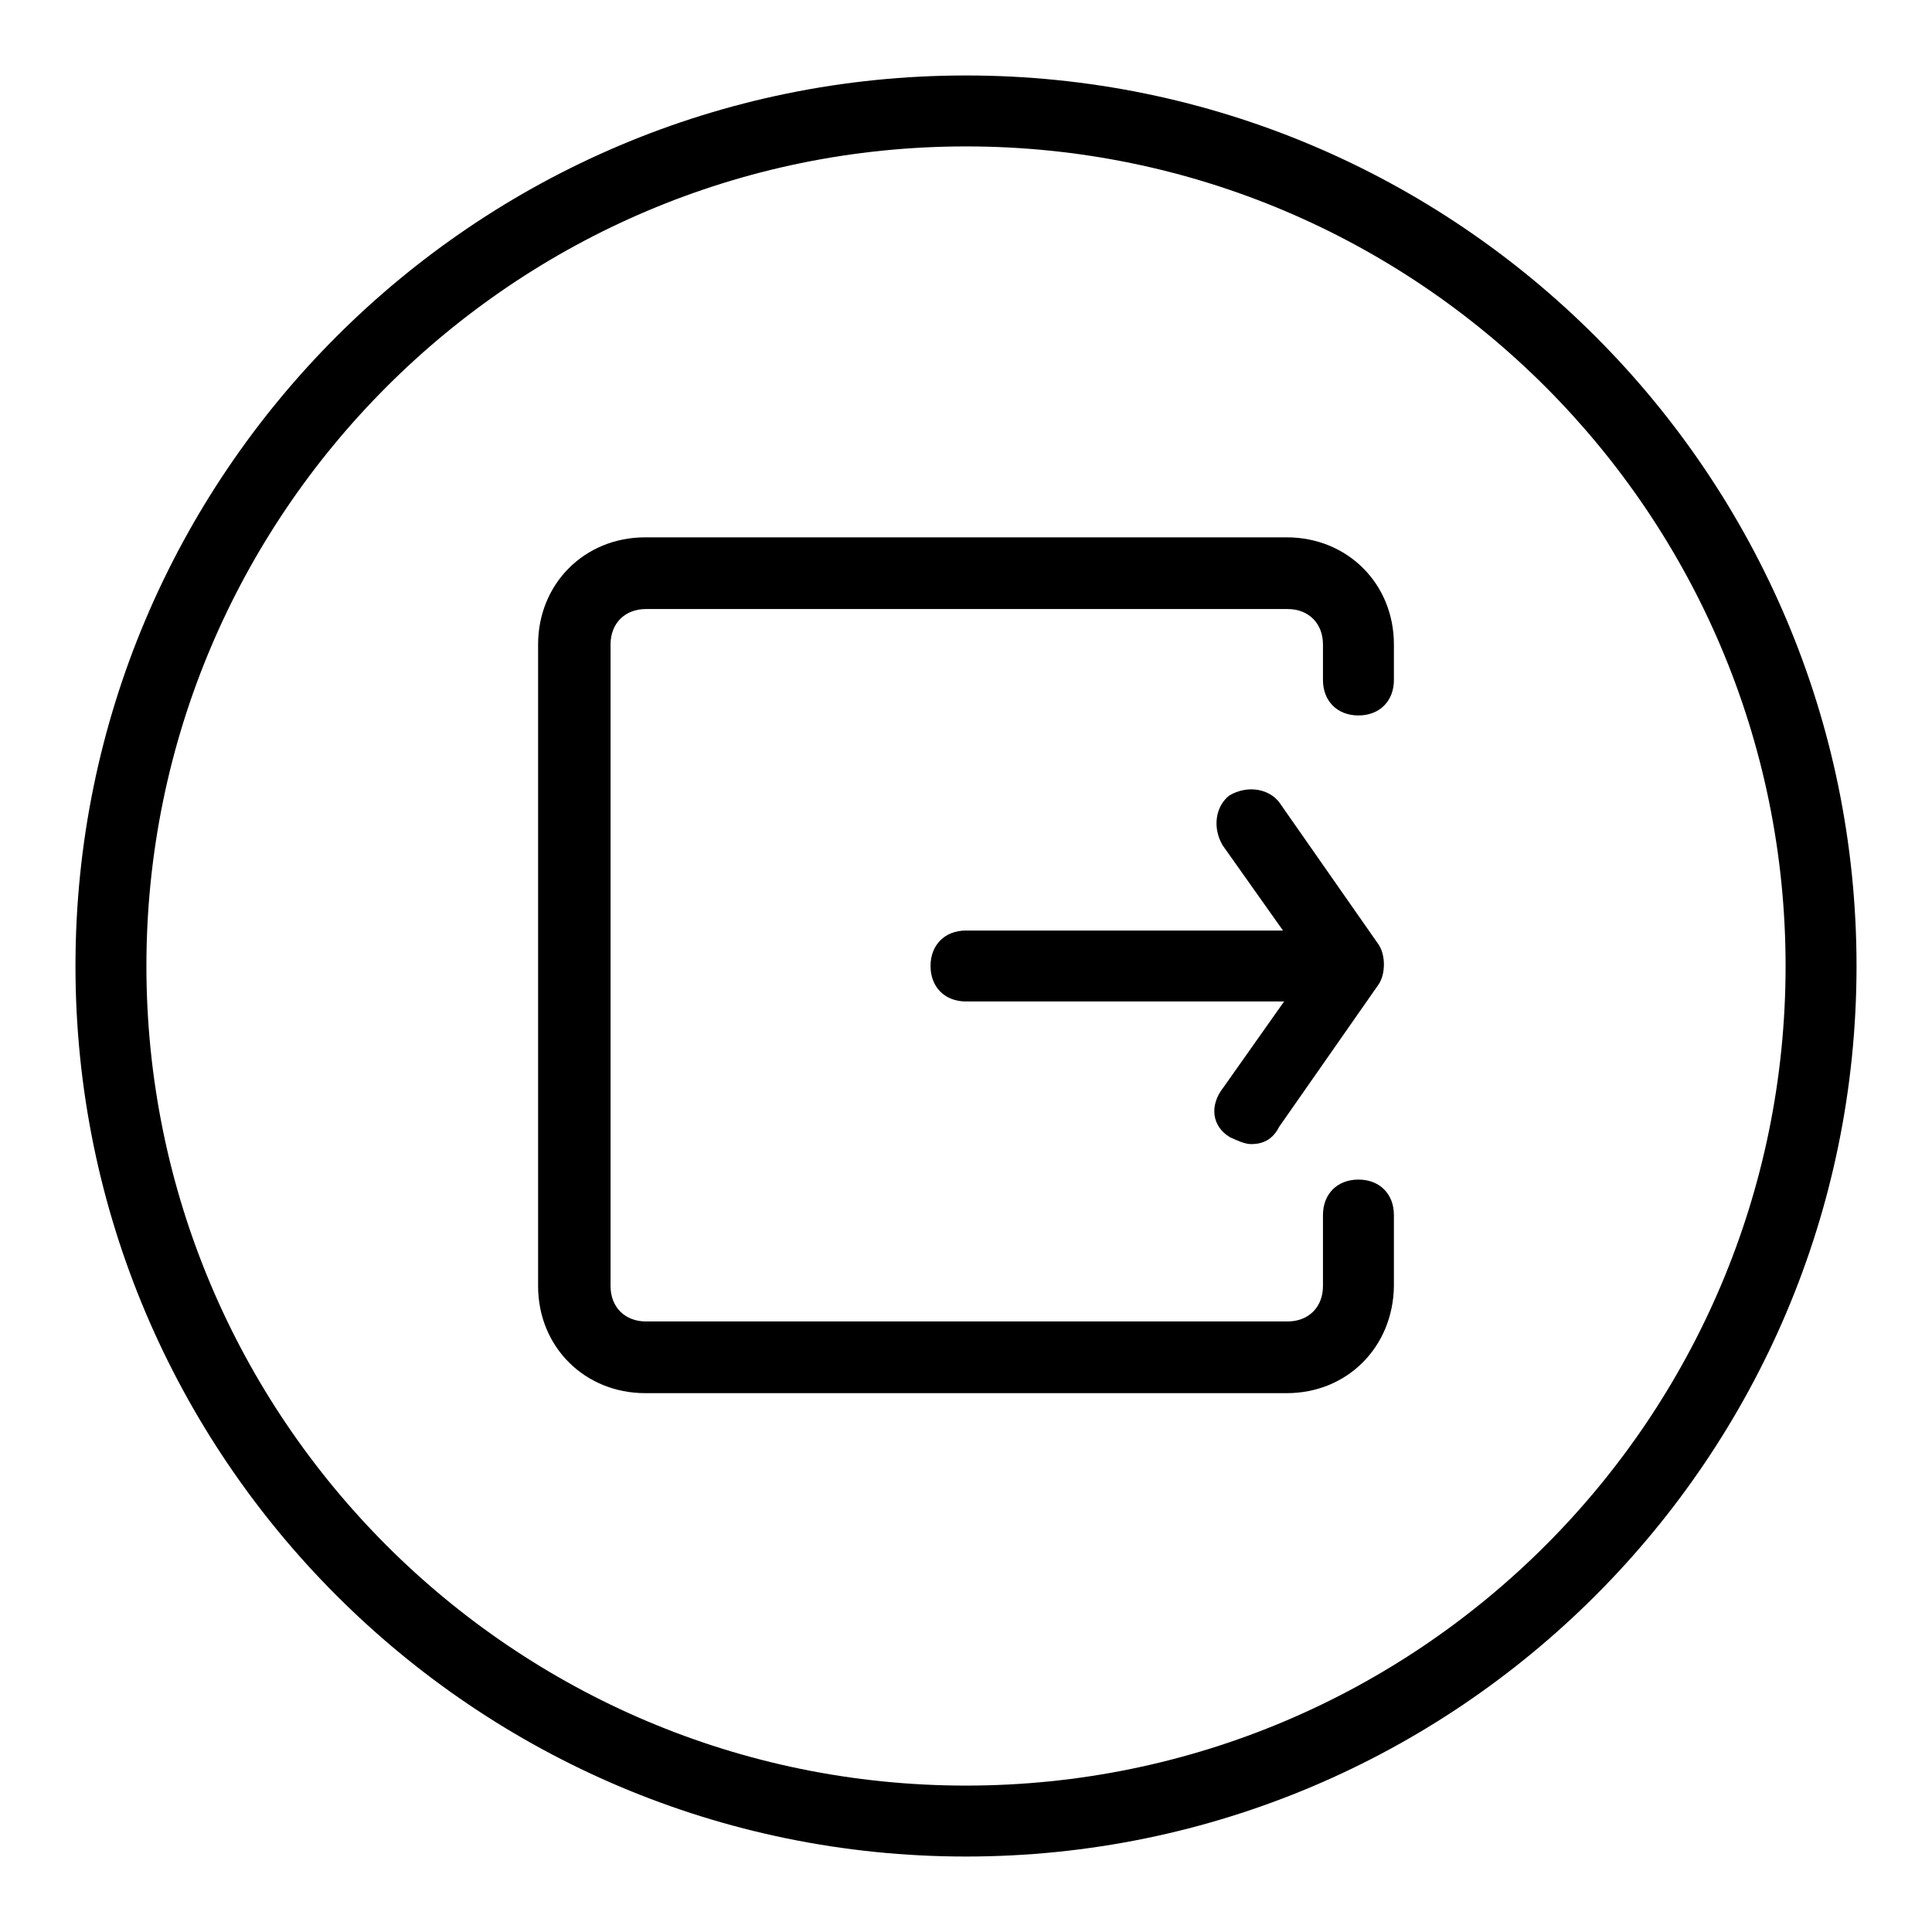 <?xml version="1.0" encoding="utf-8"?>
<!-- Svg Vector Icons : http://www.onlinewebfonts.com/icon -->
<!DOCTYPE svg PUBLIC "-//W3C//DTD SVG 1.1//EN" "http://www.w3.org/Graphics/SVG/1.1/DTD/svg11.dtd">
<svg version="1.1" xmlns="http://www.w3.org/2000/svg" xmlns:xlink="http://www.w3.org/1999/xlink" x="0px" y="0px" viewBox="0 0 256 256" enable-background="new 0 0 256 256" xml:space="preserve">
<g><g><path fill="#000000" d="M165.8,151.6c-0.9,0-1.9-0.5-2.8-0.9c-2.4-1.4-2.8-4.2-0.9-6.6l11.3-16L162,112c-1.4-2.4-0.9-5.2,0.9-6.6c2.4-1.4,5.2-0.9,6.6,0.9l13.2,18.9c0.9,1.4,0.9,3.8,0,5.2l-13.2,18.9C168.6,151.1,167.2,151.6,165.8,151.6z"/><path fill="#000000" d="M175.2,132.7H128c-2.8,0-4.7-1.9-4.7-4.7s1.9-4.7,4.7-4.7h47.2c2.8,0,4.7,1.9,4.7,4.7S178,132.7,175.2,132.7z"/><path fill="#000000" d="M170.5,184.6h-85c-8,0-14.2-6.1-14.2-14.2v-85c0-8,6.1-14.2,14.2-14.2h85c8,0,14.2,6.1,14.2,14.2v4.7c0,2.8-1.9,4.7-4.7,4.7s-4.7-1.9-4.7-4.7v-4.7c0-2.8-1.9-4.7-4.7-4.7h-85c-2.8,0-4.7,1.9-4.7,4.7v85c0,2.8,1.9,4.7,4.7,4.7h85c2.8,0,4.7-1.9,4.7-4.7V161c0-2.8,1.9-4.7,4.7-4.7s4.7,1.9,4.7,4.7v9.4C184.6,178.5,178.5,184.6,170.5,184.6z"/><path fill="#000000" d="M128,246c-65.1,0-118-52.9-118-118C10,62.9,62.9,10,128,10c65.1,0,118,52.9,118,118C246,193.1,193.1,246,128,246z M128,19.4C68.1,19.4,19.4,68.1,19.4,128c0,59.9,48.6,108.6,108.6,108.6c59.9,0,108.6-48.6,108.6-108.6C236.6,68.1,187.9,19.4,128,19.4z"/></g></g>
</svg>